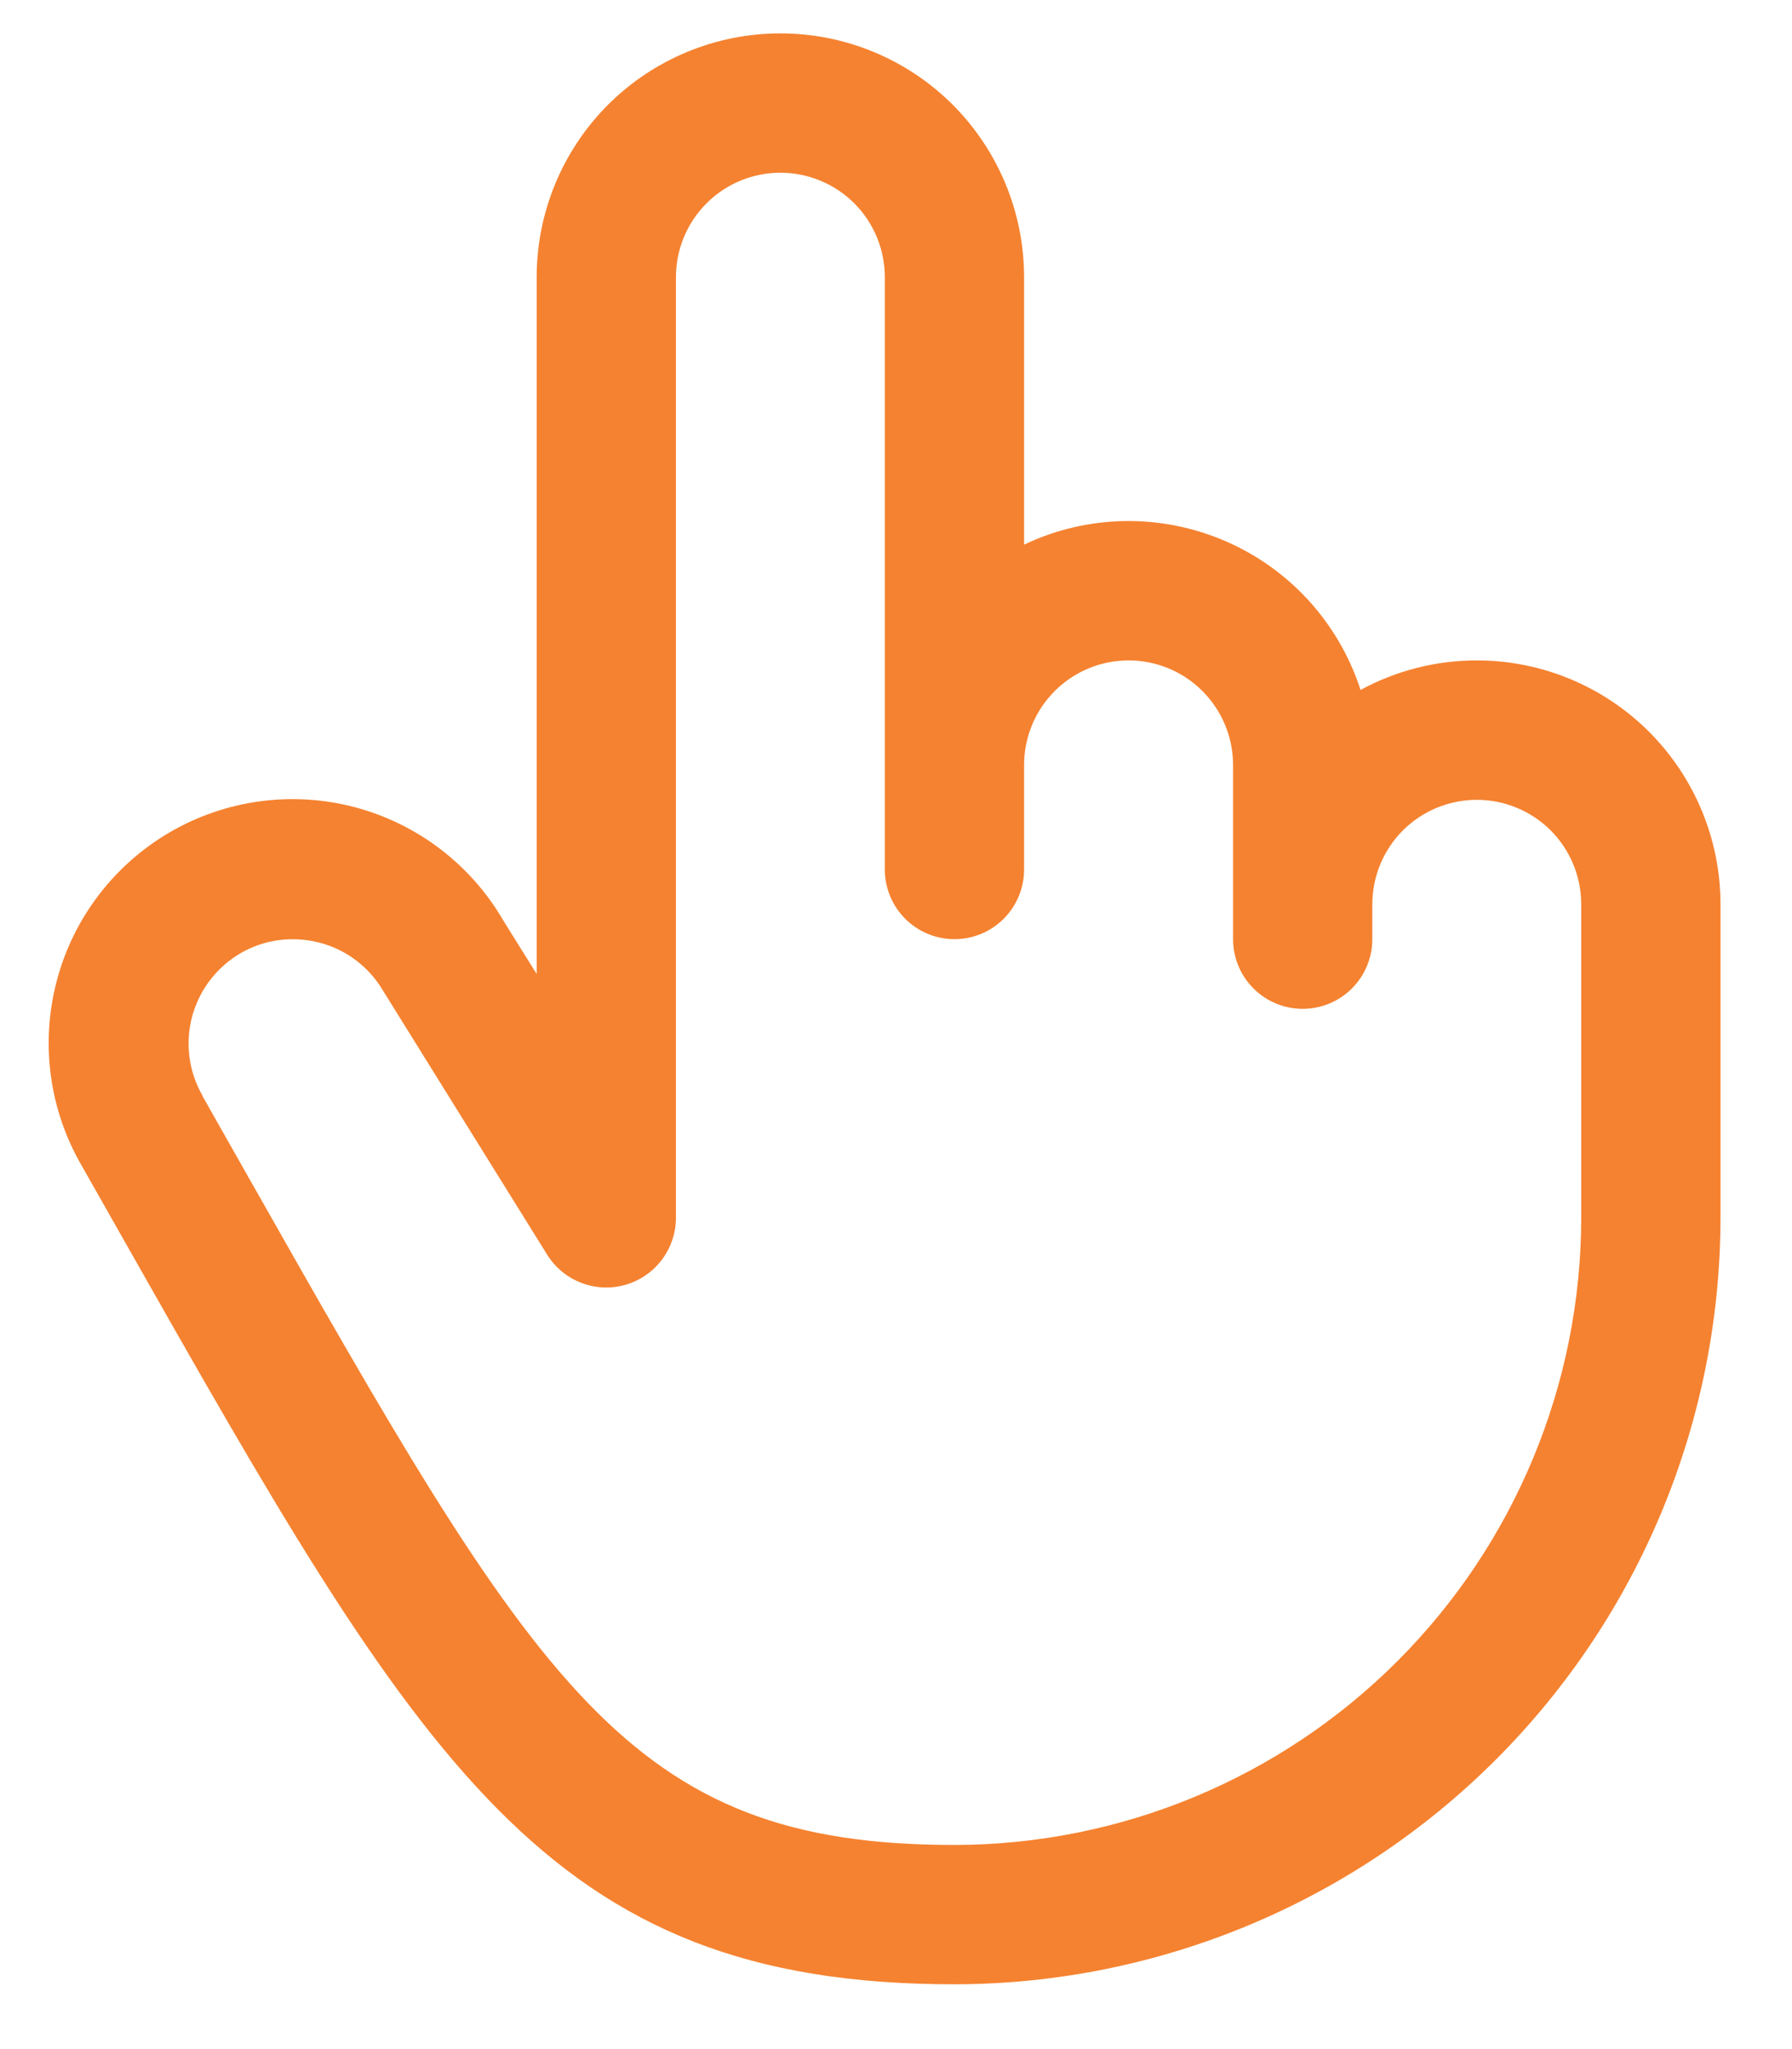 <svg width="21" height="24" viewBox="0 0 21 24" fill="none" xmlns="http://www.w3.org/2000/svg">
<path d="M17.306 7.735C16.83 7.735 16.362 7.854 15.944 8.081C15.819 7.694 15.613 7.339 15.34 7.038C15.066 6.737 14.732 6.498 14.358 6.337C13.985 6.176 13.582 6.096 13.175 6.103C12.769 6.11 12.369 6.204 12.001 6.379V3.247C12.001 2.489 11.7 1.763 11.165 1.227C10.629 0.692 9.903 0.391 9.145 0.391C8.388 0.391 7.661 0.692 7.125 1.227C6.59 1.763 6.289 2.489 6.289 3.247V11.408L5.899 10.783C5.711 10.458 5.46 10.174 5.162 9.946C4.864 9.718 4.523 9.552 4.161 9.455C3.428 9.261 2.648 9.366 1.993 9.746C1.338 10.127 0.86 10.752 0.666 11.485C0.472 12.217 0.576 12.997 0.957 13.652L1.433 14.492C4.943 20.68 6.396 23.241 11.185 23.241C13.565 23.238 15.847 22.292 17.53 20.609C19.213 18.926 20.16 16.644 20.162 14.264V10.592C20.162 9.834 19.861 9.108 19.326 8.572C18.79 8.036 18.064 7.735 17.306 7.735ZM18.53 14.264C18.528 16.212 17.753 18.078 16.377 19.455C15 20.832 13.133 21.607 11.185 21.609C7.347 21.609 6.305 19.773 2.853 13.685L2.375 12.841V12.836C2.212 12.555 2.168 12.221 2.251 11.908C2.335 11.594 2.54 11.327 2.82 11.164C3.006 11.056 3.218 11 3.432 11.001C3.648 11.001 3.859 11.057 4.046 11.164C4.232 11.272 4.387 11.427 4.494 11.613C4.499 11.621 4.503 11.629 4.509 11.636L6.413 14.697C6.507 14.847 6.647 14.962 6.813 15.026C6.978 15.089 7.16 15.097 7.33 15.048C7.5 14.999 7.65 14.896 7.756 14.755C7.863 14.614 7.921 14.441 7.921 14.264V3.247C7.921 2.922 8.05 2.611 8.28 2.381C8.509 2.152 8.82 2.023 9.145 2.023C9.47 2.023 9.781 2.152 10.011 2.381C10.24 2.611 10.369 2.922 10.369 3.247V10.184C10.369 10.4 10.455 10.608 10.608 10.761C10.761 10.914 10.969 11 11.185 11C11.402 11 11.609 10.914 11.762 10.761C11.915 10.608 12.001 10.4 12.001 10.184V8.96C12.001 8.635 12.13 8.324 12.36 8.094C12.589 7.864 12.901 7.735 13.226 7.735C13.55 7.735 13.862 7.864 14.091 8.094C14.321 8.324 14.45 8.635 14.45 8.96V11C14.45 11.216 14.536 11.424 14.689 11.577C14.842 11.73 15.049 11.816 15.266 11.816C15.482 11.816 15.69 11.73 15.843 11.577C15.996 11.424 16.082 11.216 16.082 11V10.592C16.082 10.267 16.211 9.956 16.44 9.726C16.67 9.497 16.981 9.368 17.306 9.368C17.631 9.368 17.942 9.497 18.172 9.726C18.401 9.956 18.53 10.267 18.53 10.592V14.264Z" fill="#F58230"/>
</svg>
